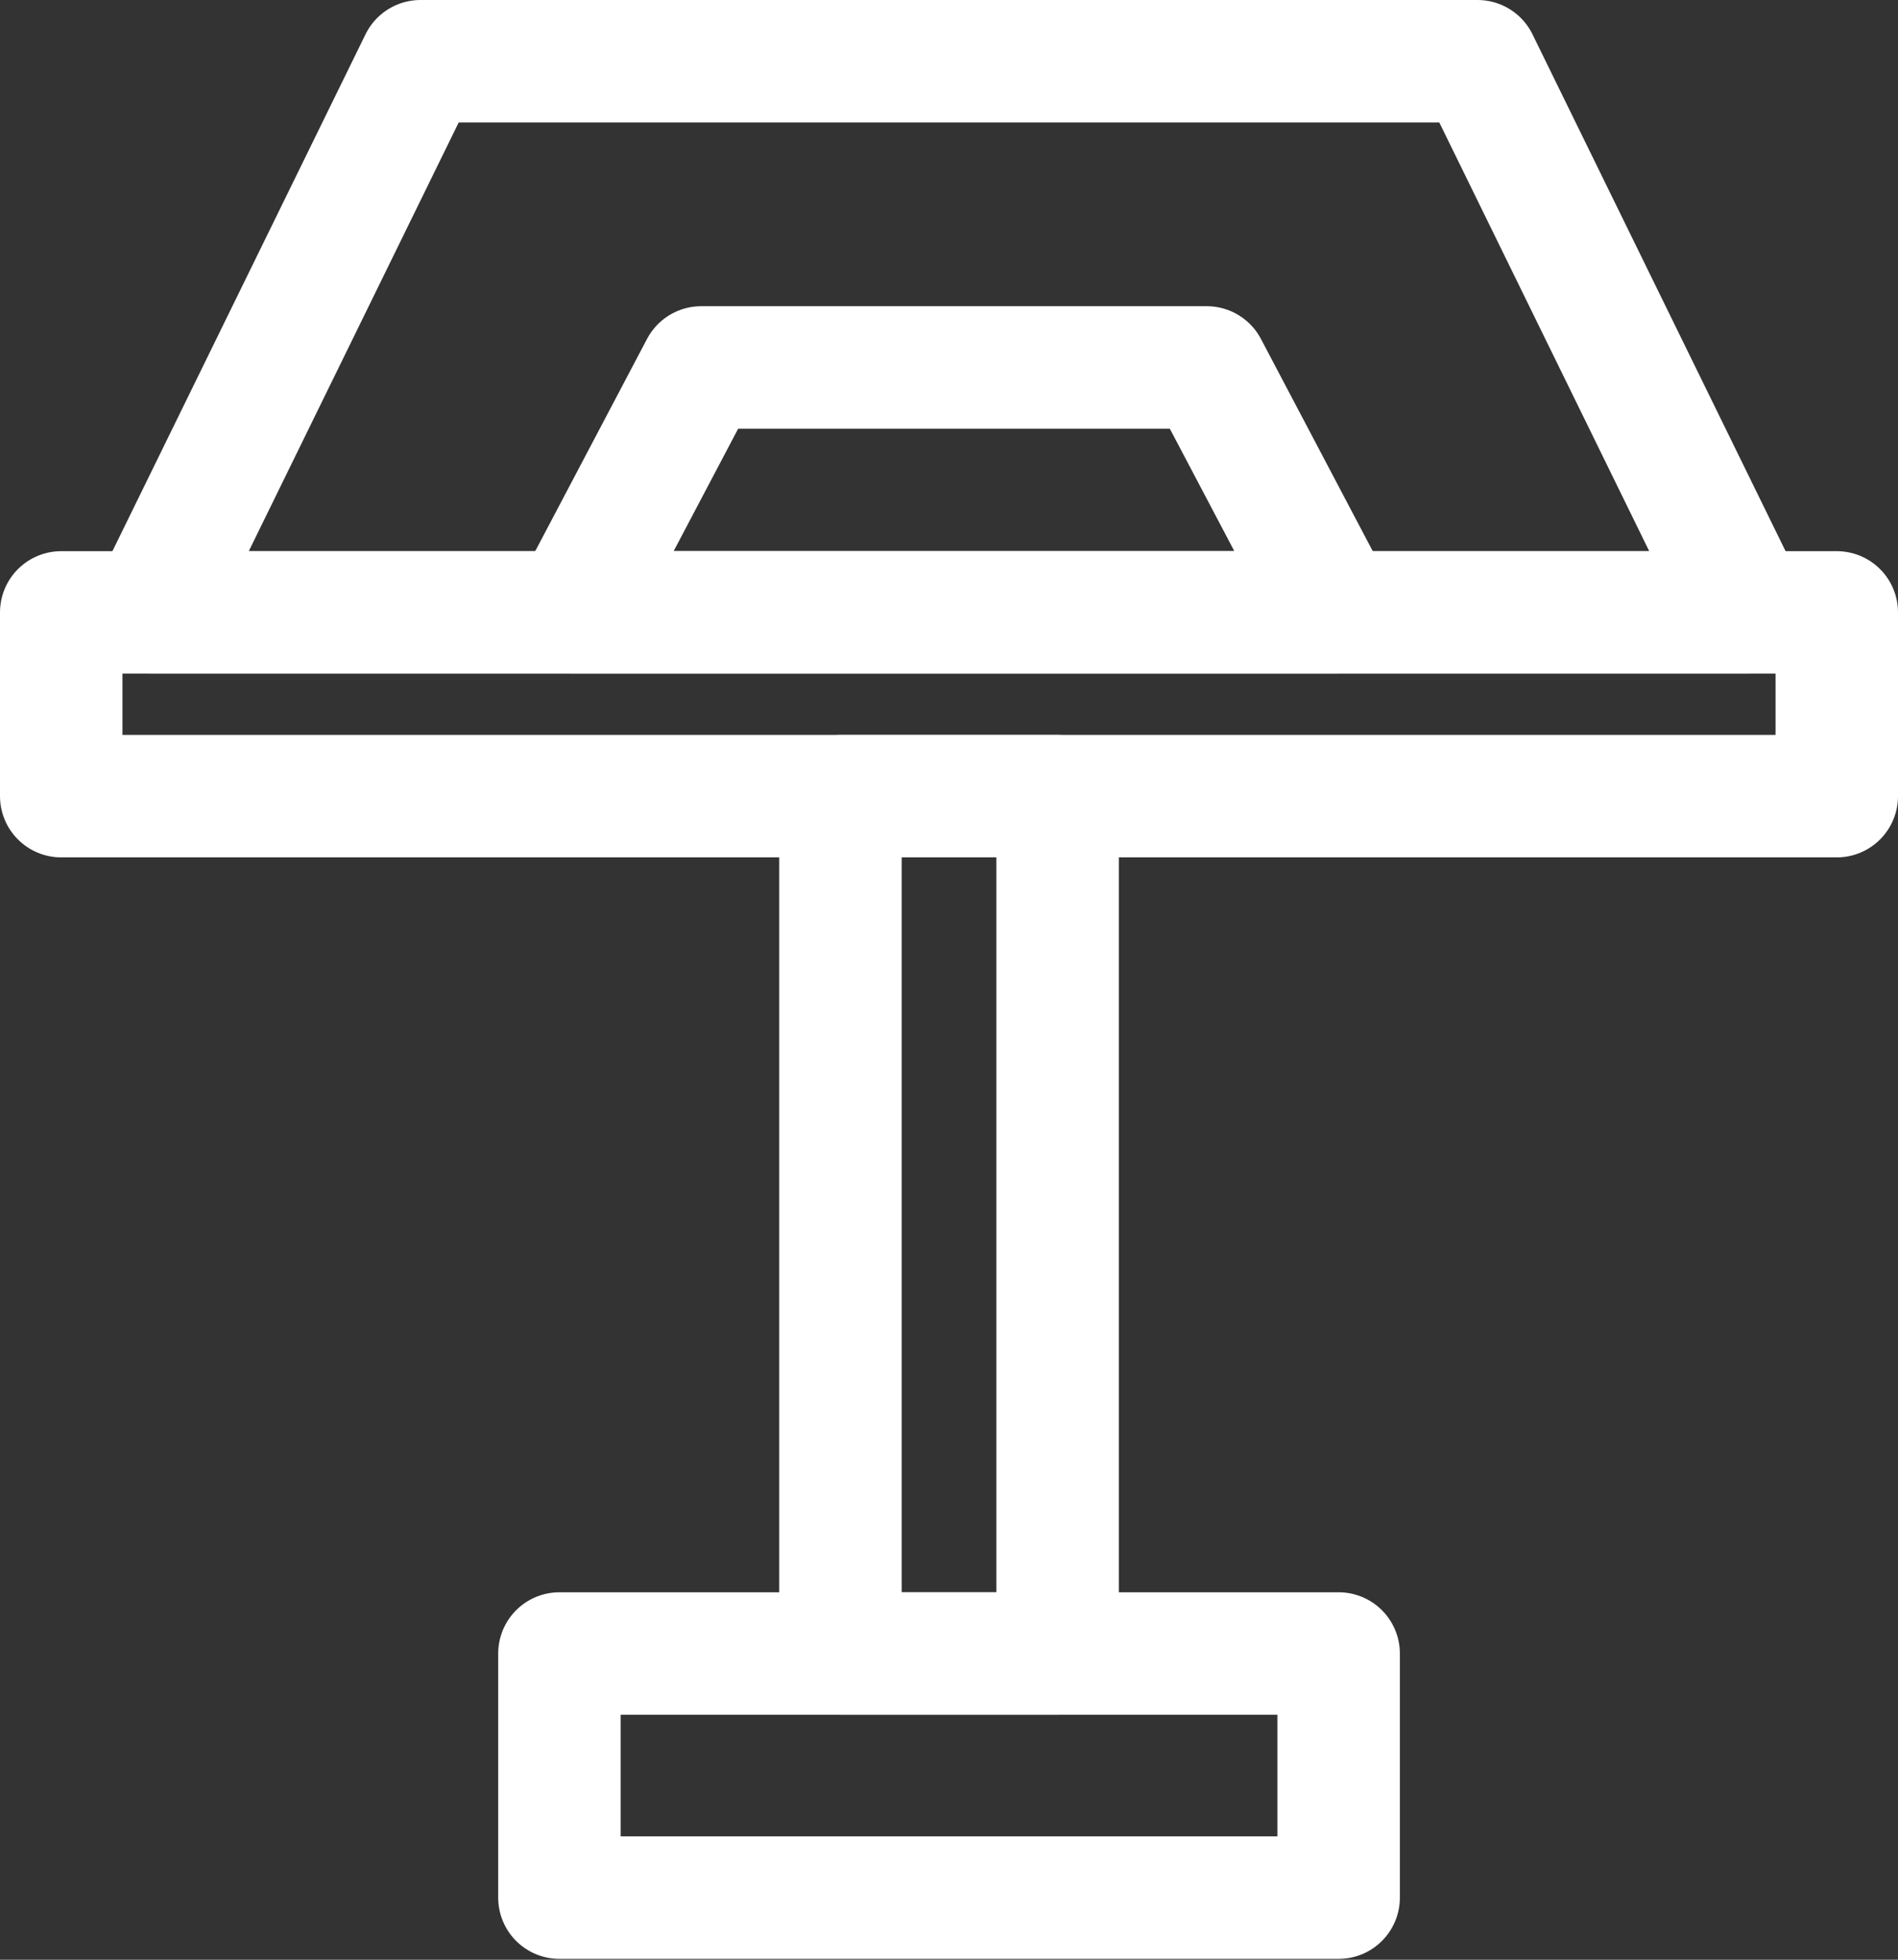 <?xml version="1.0" encoding="UTF-8"?>
<svg width="31px" height="32px" viewBox="0 0 31 32" version="1.1" xmlns="http://www.w3.org/2000/svg" xmlns:xlink="http://www.w3.org/1999/xlink">
    <rect x="0" y="0" width="31" height="32" fill="#333333" stroke="none"/>
    <title>Group 2</title>
    <g id="Website" stroke="none" stroke-width="1" fill="none" fill-rule="evenodd" stroke-linejoin="round">
        <g id="Synergy-Days-2025-page" transform="translate(-975, -1210)" stroke="#FFFFFF" stroke-width="2">
            <g id="Why?" transform="translate(80, 1185)">
                <g id="01-copy-2" transform="translate(866, 0)">
                    <g id="Group-2" transform="translate(30, 26)">
                        <rect id="Rectangle" x="0" y="9" width="29" height="3"></rect>
                        <rect id="Rectangle-Copy-2" x="12.727" y="12" width="3.547" height="14"></rect>
                        <rect id="Rectangle-Copy-2" transform="translate(14.5, 27.993) scale(1, -1) translate(-14.5, -27.993)" x="8.137" y="26" width="12.727" height="3.986"></rect>
                        <polygon id="Rectangle" points="5.868 9.90175683e-14 23.132 9.90175683e-14 27.54 9 1.46 9"></polygon>
                        <polygon id="Rectangle" points="10.453 5 18.71 5 20.818 9 8.345 9"></polygon>
                    </g>
                </g>
            </g>
        </g>
    </g>
</svg>